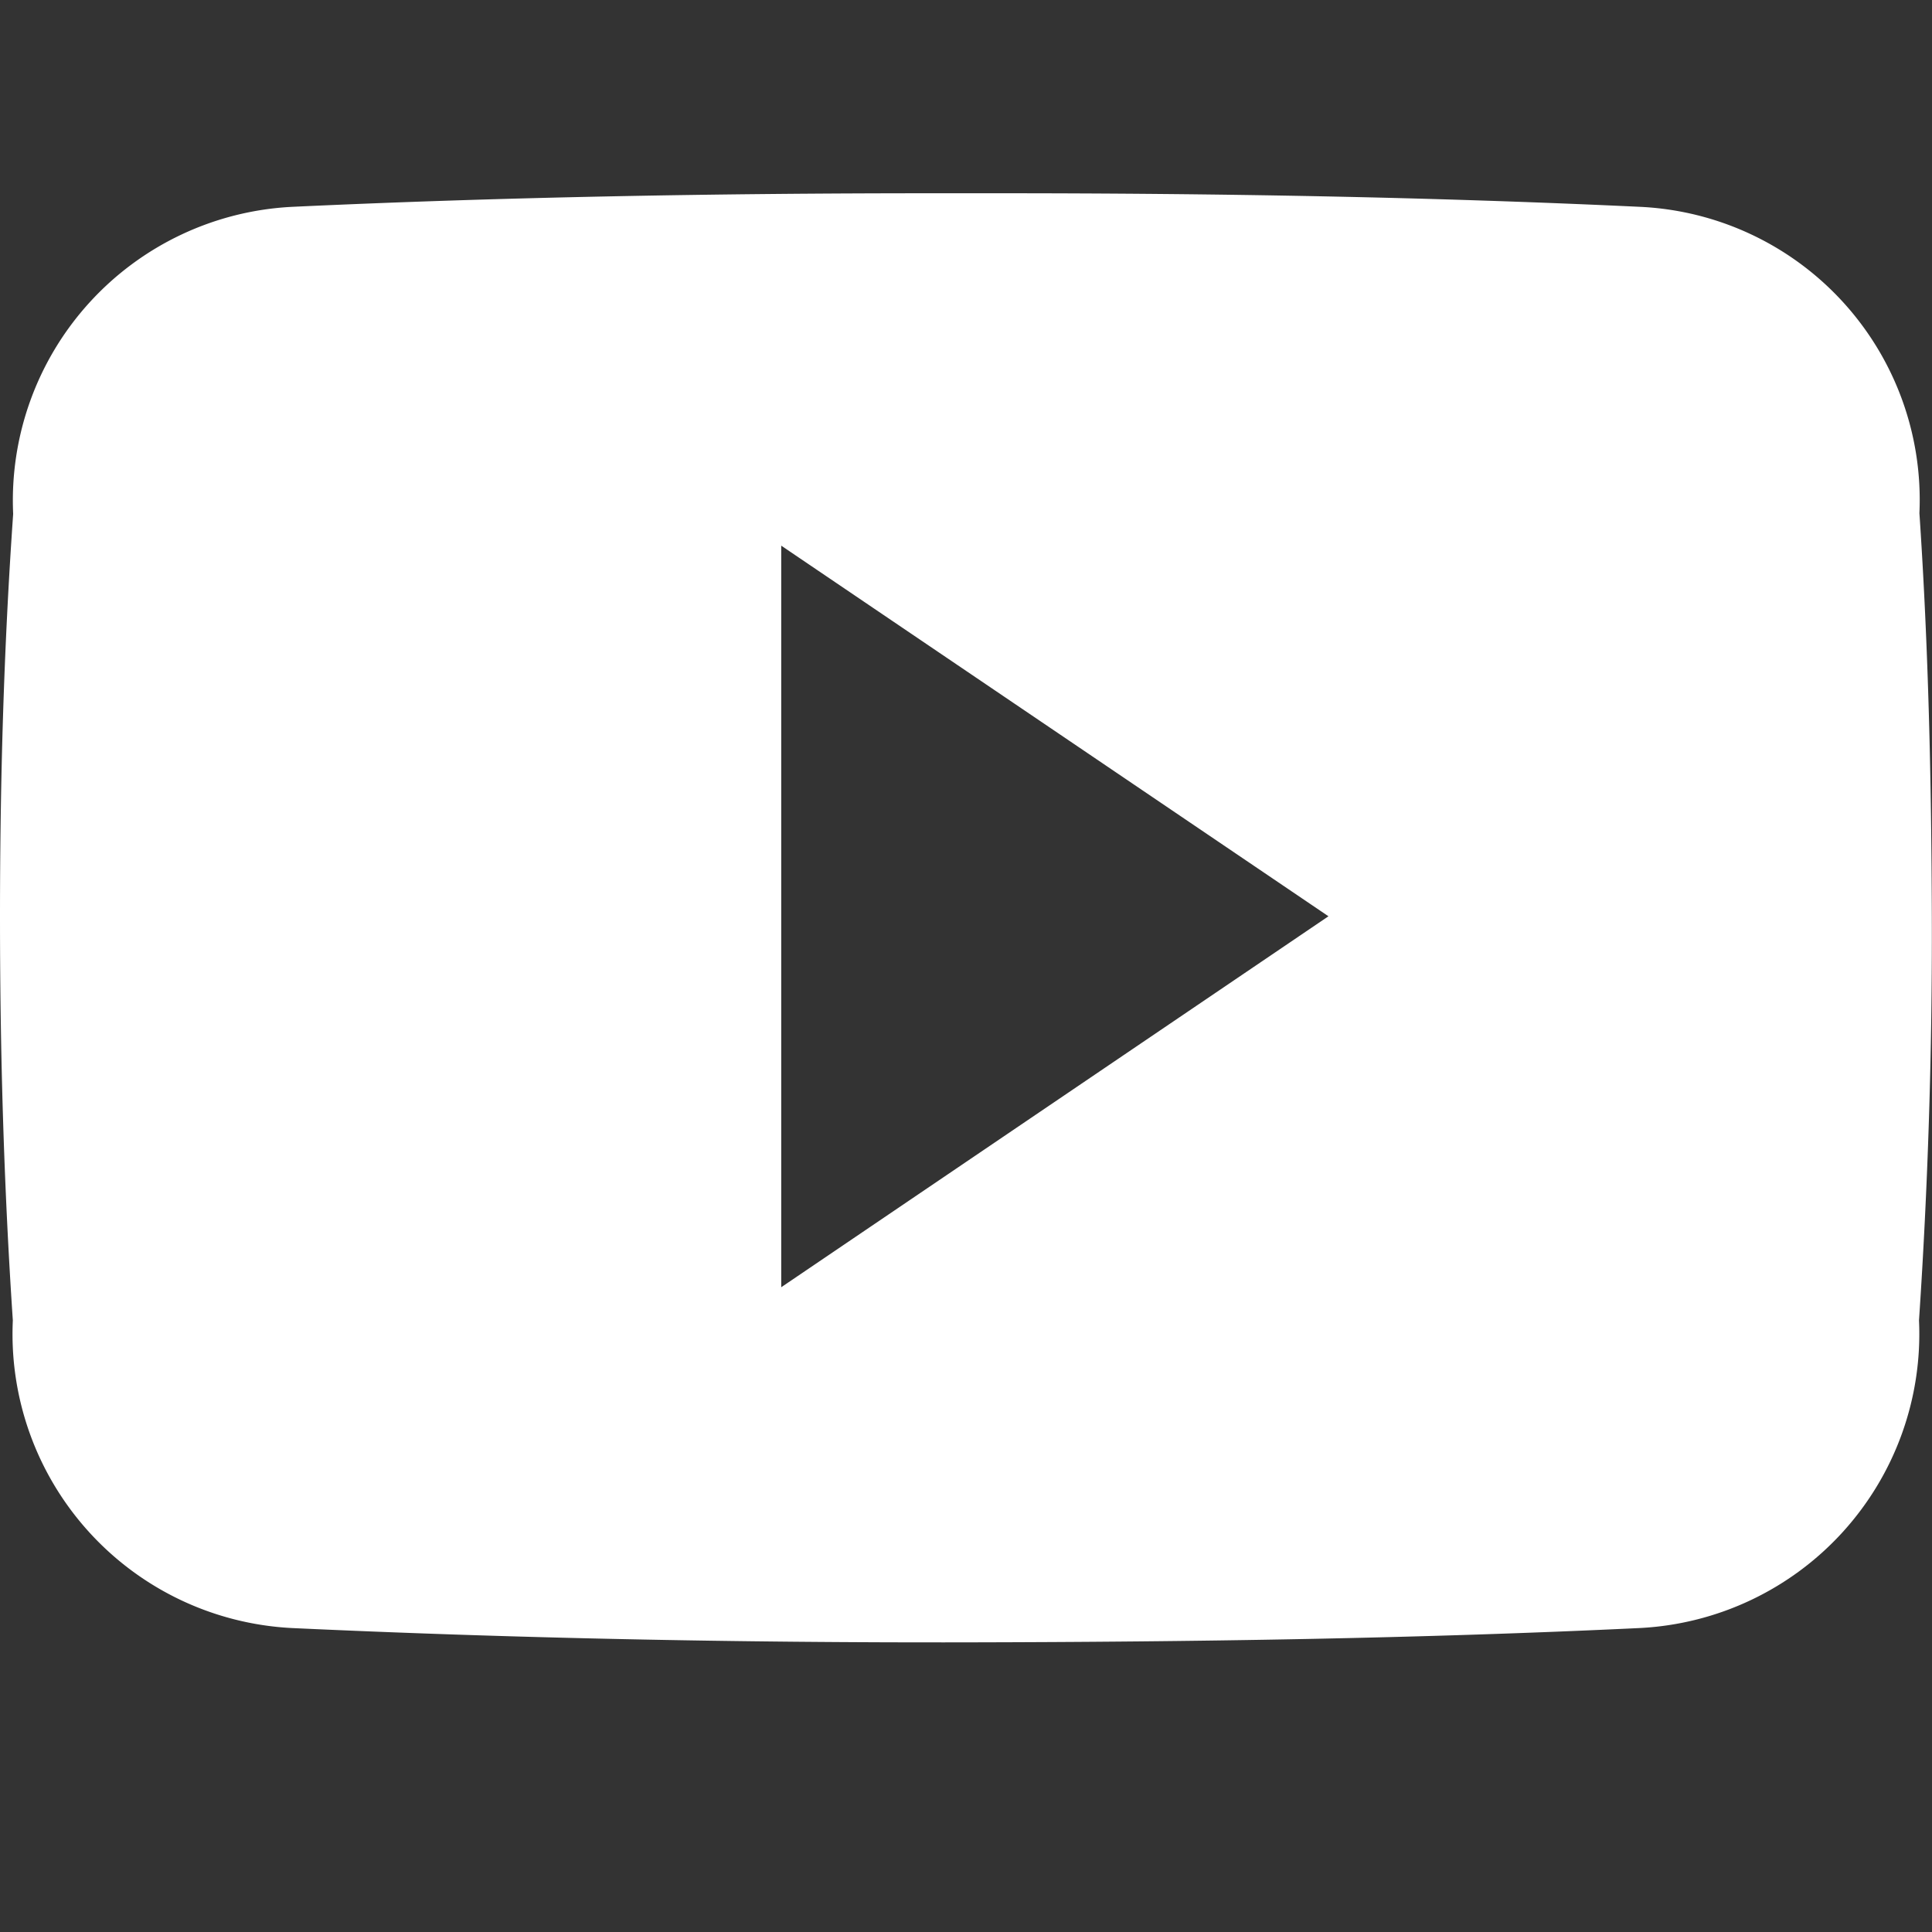 <svg xmlns="http://www.w3.org/2000/svg" xmlns:xlink="http://www.w3.org/1999/xlink" width="23.333" height="23.333" viewBox="0 0 23.333 23.333">
  <rect x="0" y="0" width="23.333" height="23.333" fill="#333333" stroke="none"/>
  <defs>
    <clipPath id="clip-path">
      <rect id="Rectangle_16313" data-name="Rectangle 16313" width="23.333" height="23.333" fill="#fff"/>
    </clipPath>
  </defs>
  <g id="Mask_Group_679" data-name="Mask Group 679" clip-path="url(#clip-path)">
    <path id="Icon_ionic-logo-youtube" data-name="Icon ionic-logo-youtube" d="M23.181,8.365a3.543,3.543,0,0,0-3.373-3.7c-2.525-.119-5.1-.164-7.73-.164h-.82c-2.625,0-5.205.046-7.73.164A3.551,3.551,0,0,0,.159,8.374C.045,10,0,11.619,0,13.242s.046,3.245.155,4.872a3.555,3.555,0,0,0,3.368,3.715c2.653.123,5.374.178,8.14.173s5.483-.046,8.14-.173a3.556,3.556,0,0,0,3.373-3.715c.109-1.627.16-3.25.155-4.877S23.291,9.992,23.181,8.365ZM9.435,17.713V8.757l6.609,4.476Z" transform="translate(0 -2.167)" fill="#fff"/>
  </g>
</svg>
